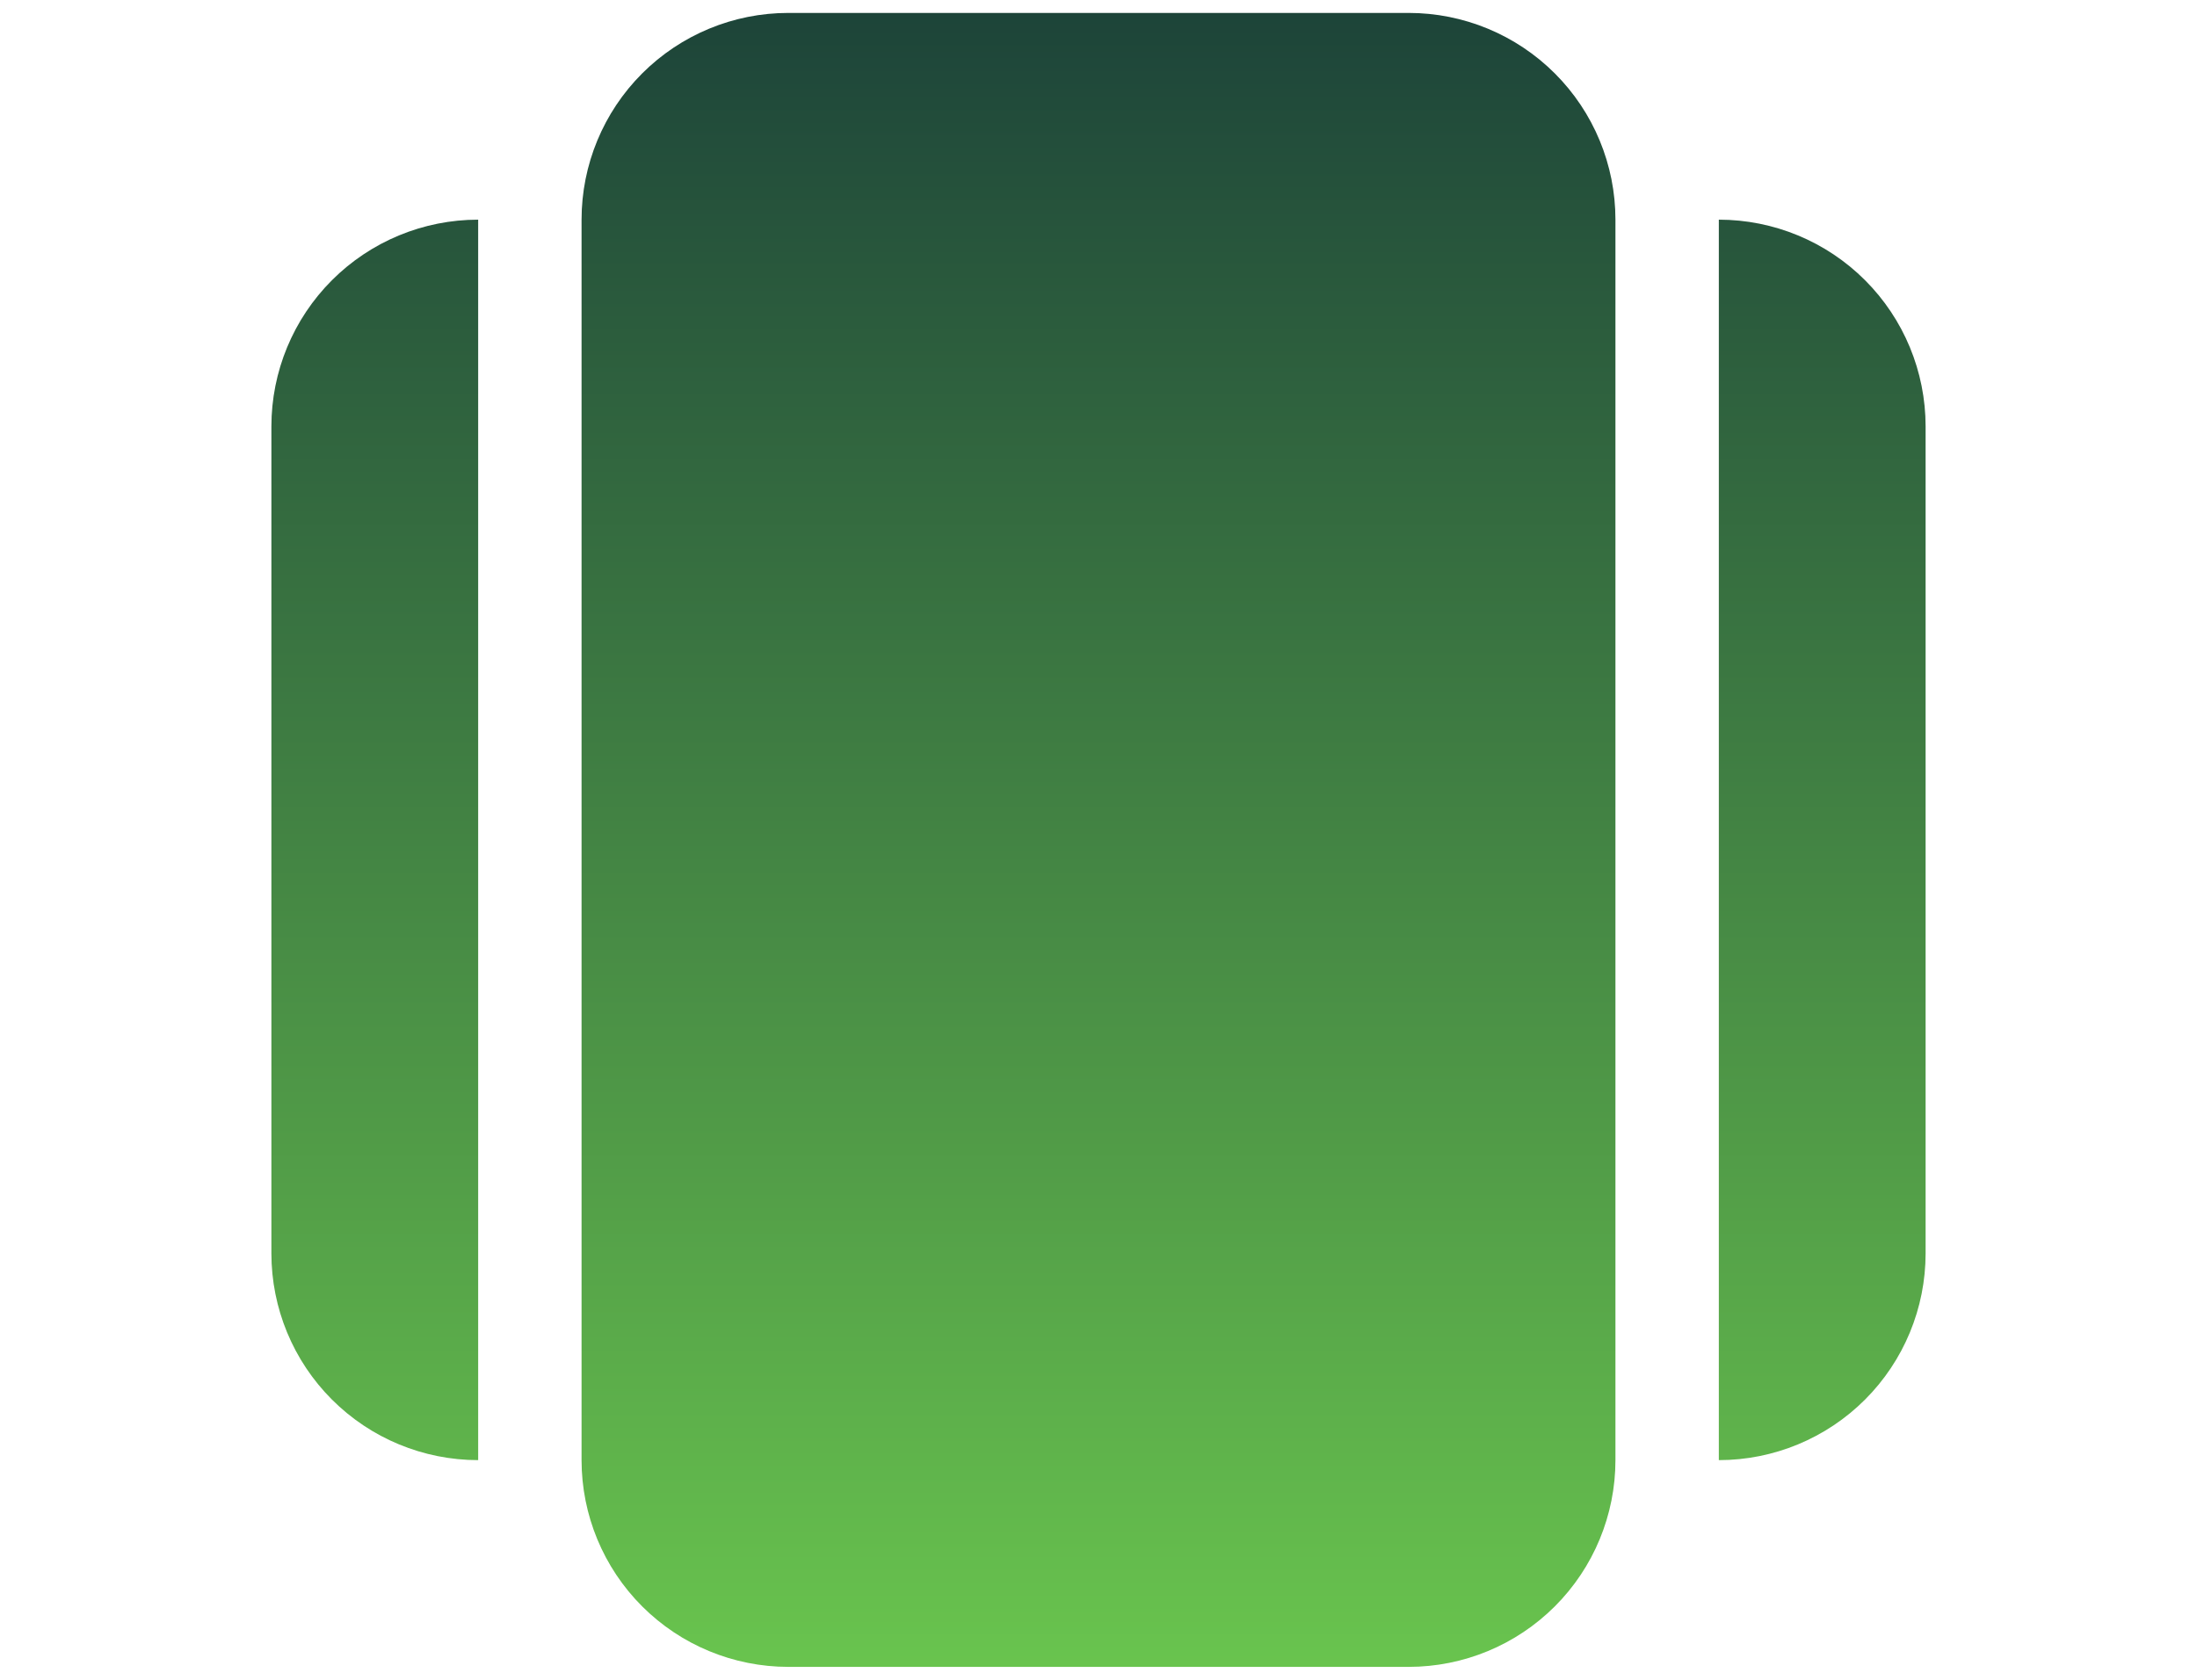 <svg width="85" height="65" viewBox="0 0 85 65" fill="none" xmlns="http://www.w3.org/2000/svg">
<path d="M30.5 0.5C28.378 0.5 26.343 1.343 24.843 2.843C23.343 4.343 22.5 6.378 22.5 8.5V56.5C22.5 58.622 23.343 60.657 24.843 62.157C26.343 63.657 28.378 64.5 30.5 64.5H54.5C56.622 64.5 58.657 63.657 60.157 62.157C61.657 60.657 62.5 58.622 62.5 56.5V8.5C62.5 6.378 61.657 4.343 60.157 2.843C58.657 1.343 56.622 0.5 54.5 0.5H30.5ZM10.5 16.5C10.5 14.378 11.343 12.343 12.843 10.843C14.343 9.343 16.378 8.5 18.5 8.5V56.5C16.378 56.5 14.343 55.657 12.843 54.157C11.343 52.657 10.5 50.622 10.5 48.5V16.5ZM66.5 56.5V8.5C68.622 8.5 70.657 9.343 72.157 10.843C73.657 12.343 74.5 14.378 74.5 16.5V48.5C74.5 50.622 73.657 52.657 72.157 54.157C70.657 55.657 68.622 56.5 66.5 56.5Z" fill="url(#paint0_linear_1970_4368)"/>
<defs>
<linearGradient id="paint0_linear_1970_4368" x1="42.5" y1="0.5" x2="42.5" y2="64.5" gradientUnits="userSpaceOnUse">
<stop stop-color="#1D4439"/>
<stop offset="1" stop-color="#69C44E"/>
</linearGradient>
</defs>
</svg>
